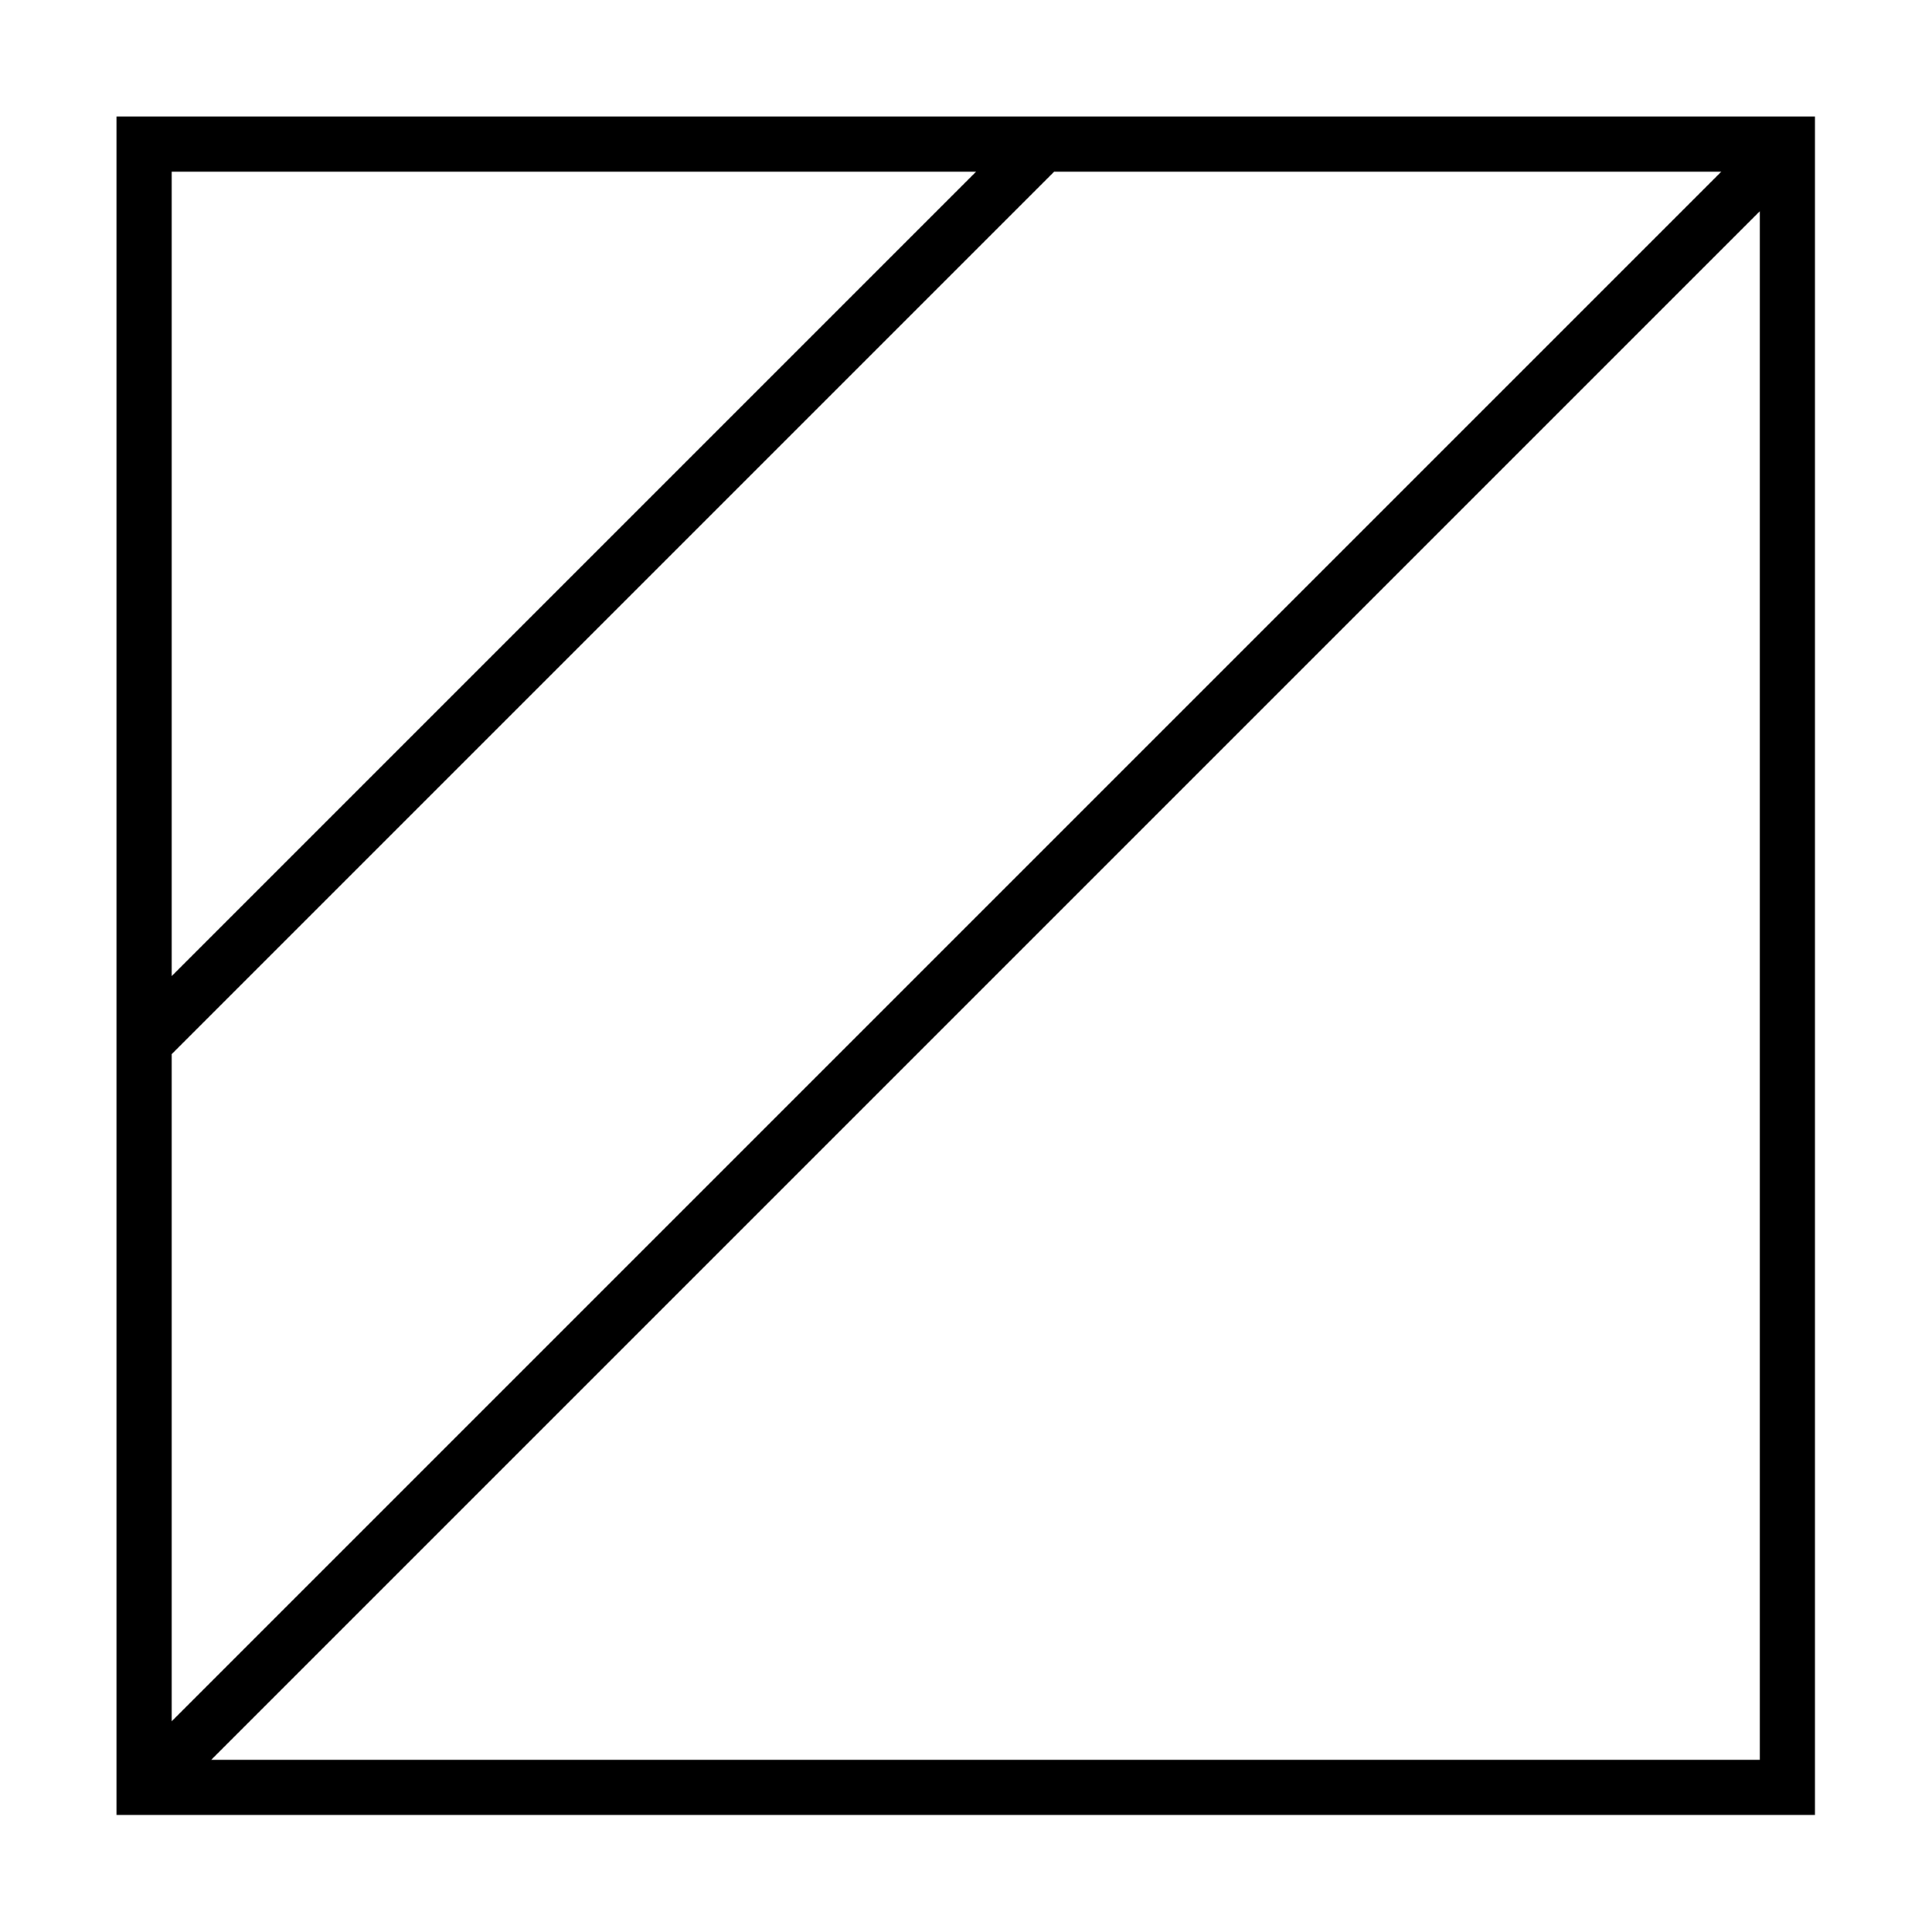 <svg viewBox="0 0 35 35" xmlns="http://www.w3.org/2000/svg" data-name="Capa 1" id="Capa_1"><defs><style>.cls-1{fill:none;stroke:#000;stroke-miterlimit:10;}</style></defs><title>Icono -57</title><rect height="29.77" width="29.77" y="2.61" x="2.61" class="cls-1"></rect><line y2="32.39" x2="2.61" y1="2.61" x1="32.39" class="cls-1"></line><line y2="18.89" x2="2.61" y1="2.61" x1="18.89" class="cls-1"></line></svg>
